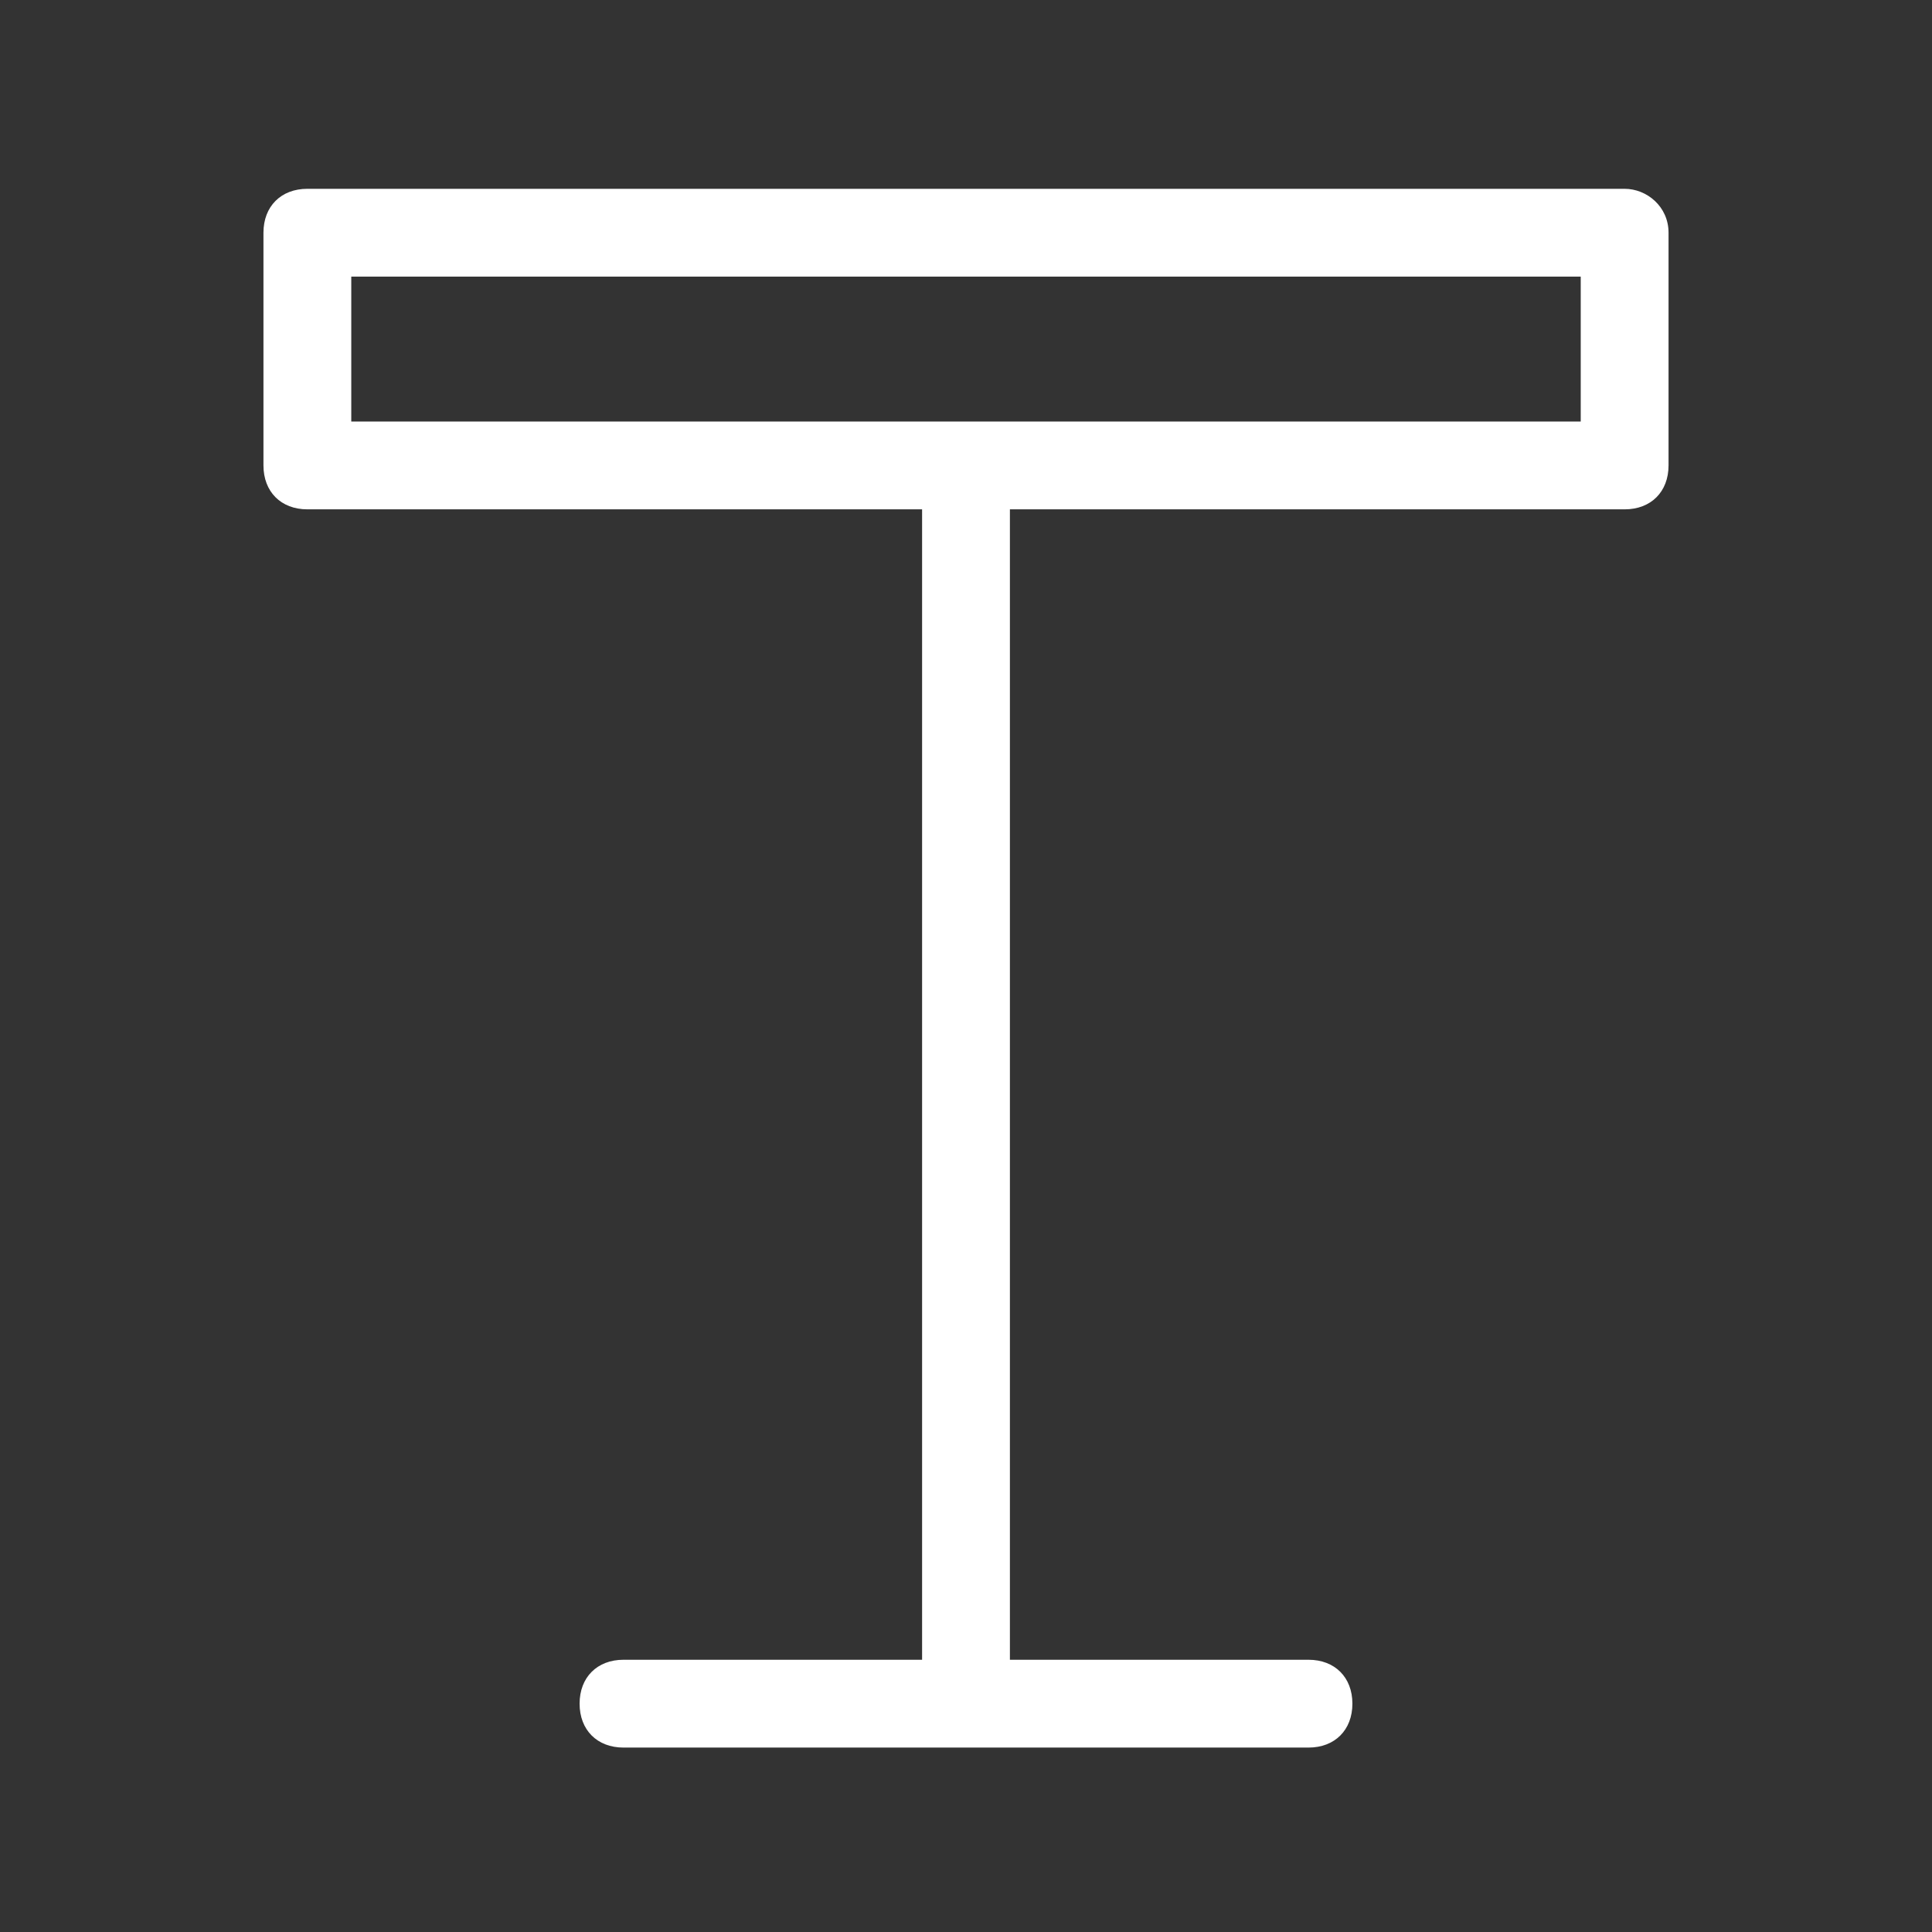 <?xml version="1.0" encoding="utf-8"?>
<!-- Generator: Adobe Illustrator 24.1.2, SVG Export Plug-In . SVG Version: 6.00 Build 0)  -->
<svg version="1.1" id="Layer_1" xmlns="http://www.w3.org/2000/svg" xmlns:xlink="http://www.w3.org/1999/xlink" x="0px" y="0px"
	 width="44px" height="44px" viewBox="0 0 44 44" style="enable-background:new 0 0 44 44;" xml:space="preserve">
<rect x="0" y="0" width="44" height="44" fill="#333333" stroke="none"/>
<style type="text/css">
	.st0{fill:#FFFFFF;}
</style>
<path class="st0" d="M37,4.3H7c-0.6,0-1,0.4-1,1v5.3c0,0.6,0.4,1,1,1h14v26.2h-6.8c-0.6,0-1,0.4-1,1s0.4,1,1,1h15.6c0.6,0,1-0.4,1-1
	s-0.4-1-1-1H23V11.6h14c0.6,0,1-0.4,1-1V5.3C38,4.7,37.5,4.3,37,4.3z M36,9.6H8V6.3H36V9.6z"/>
</svg>
